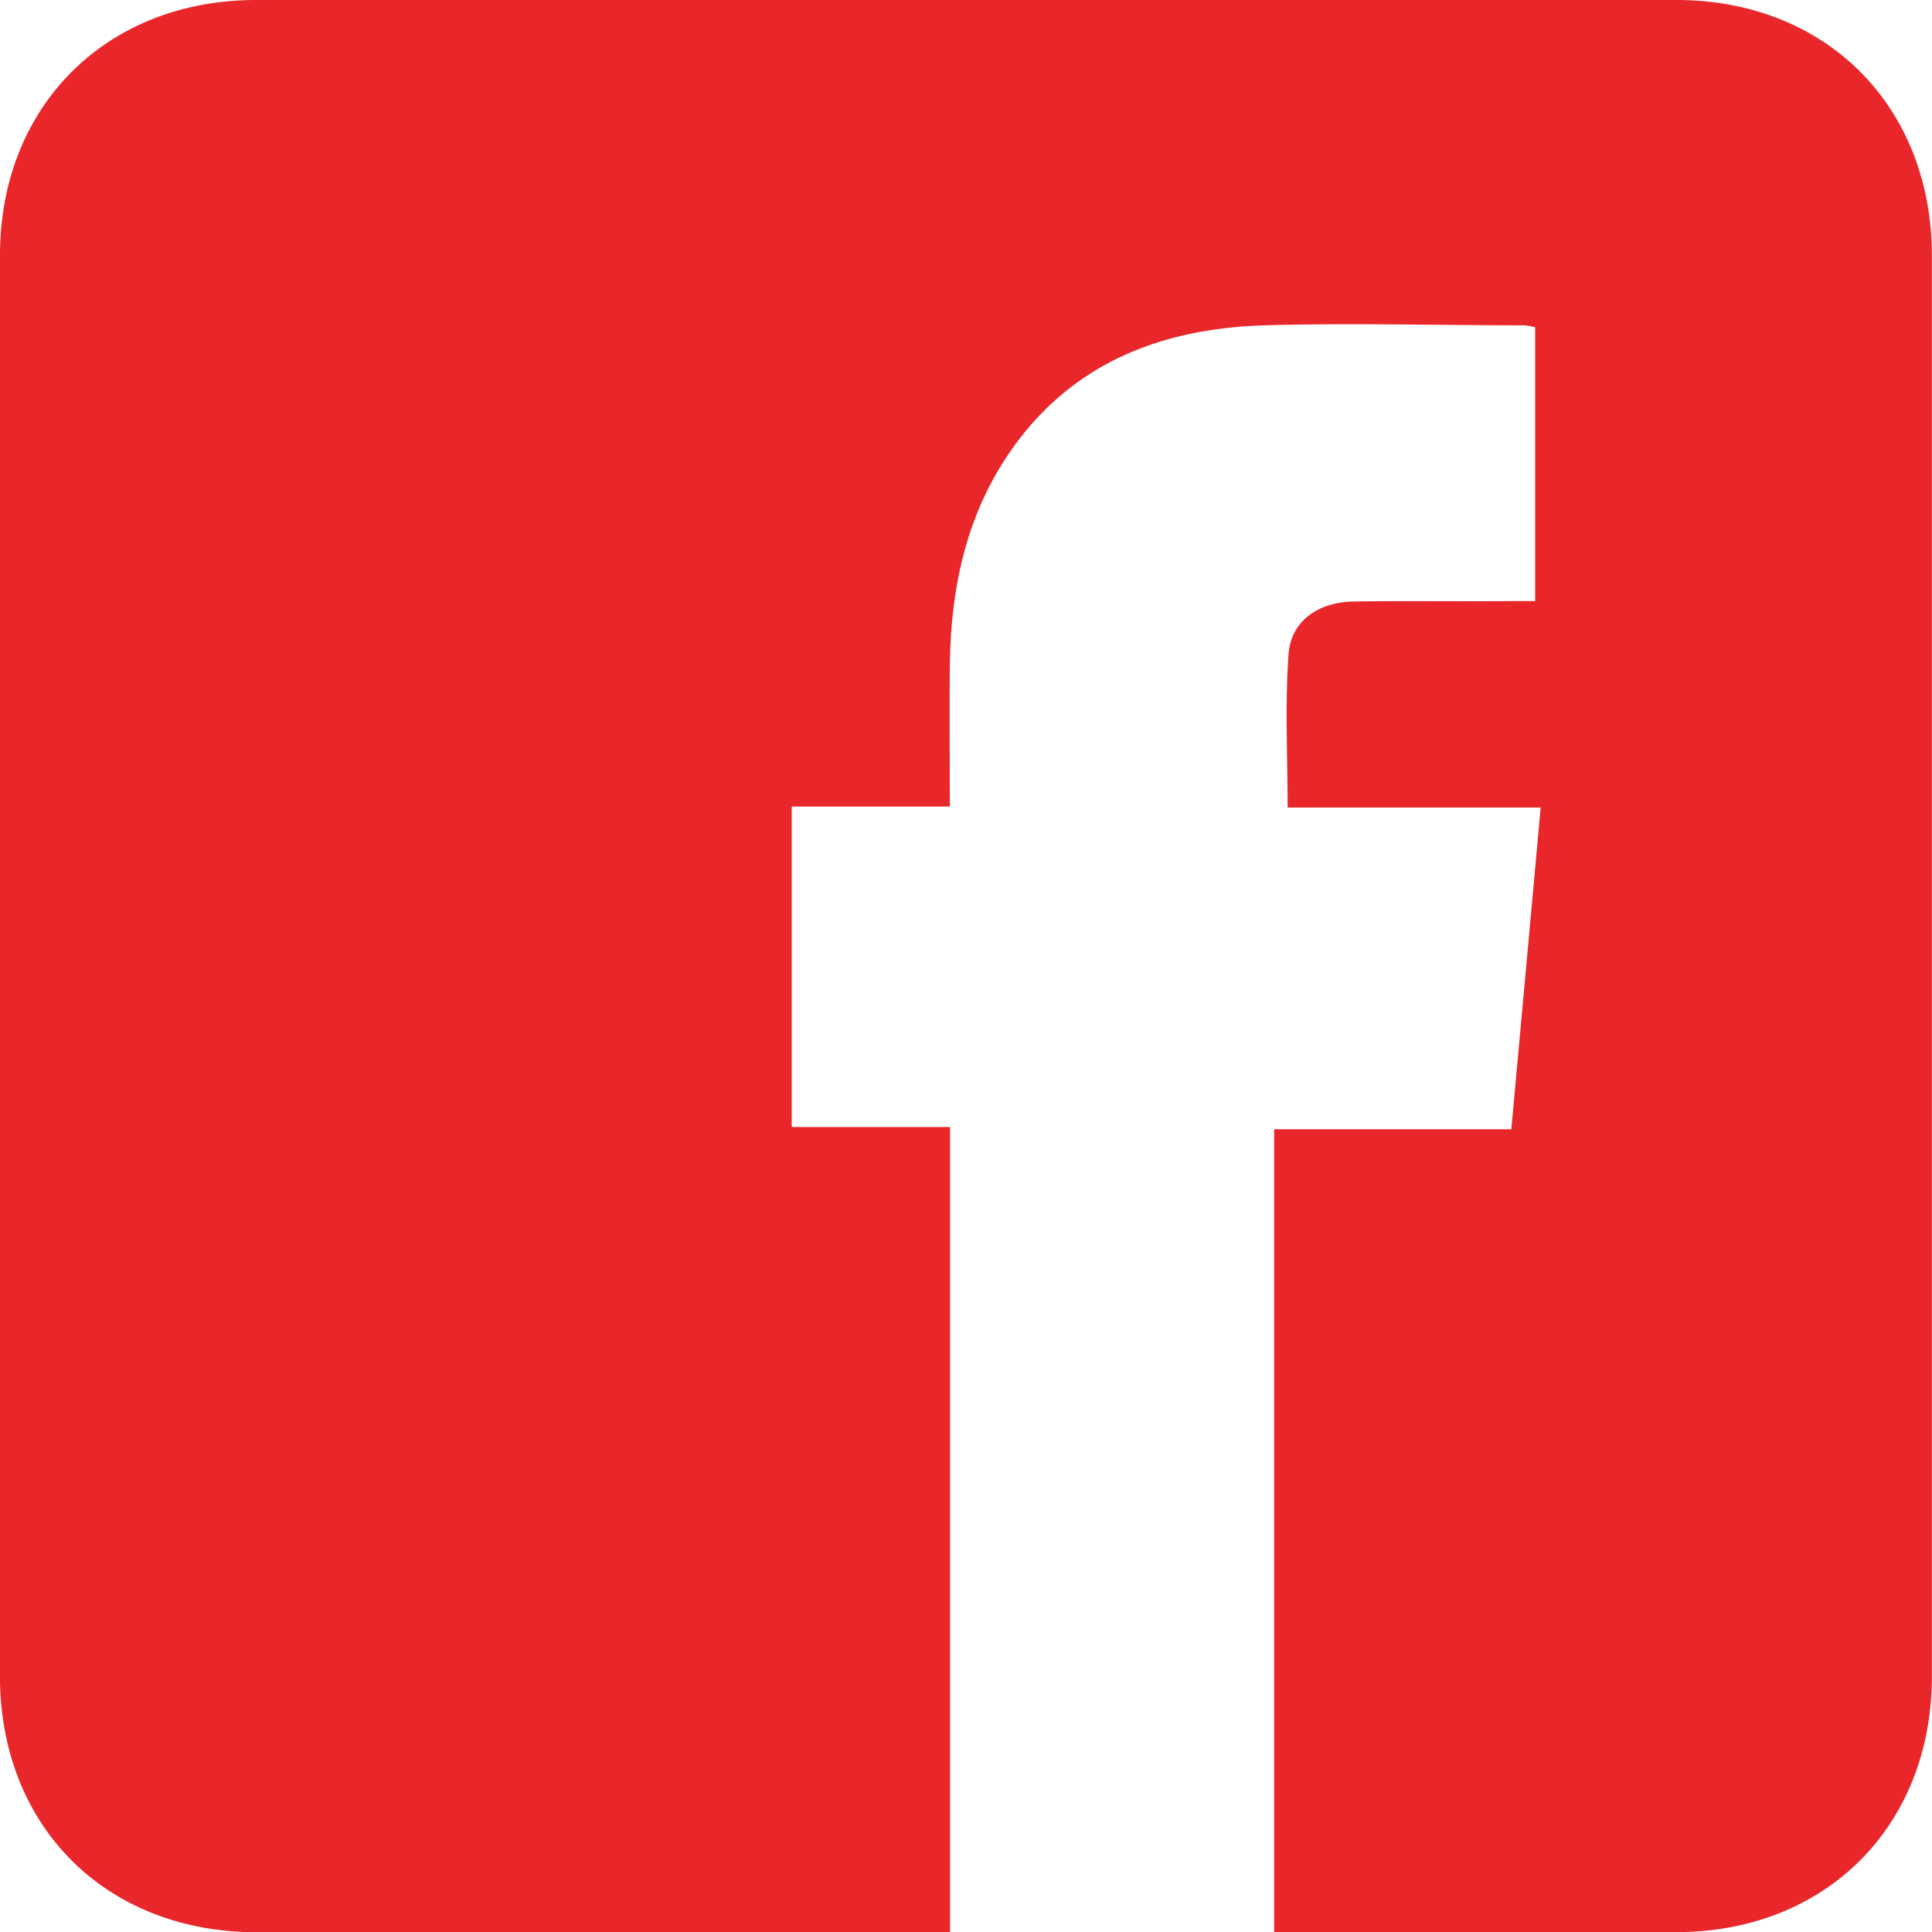 <svg xmlns="http://www.w3.org/2000/svg" viewBox="0 0 329.44 329.5"><path d="M217.27,329.49V192.56h40.44c1.68-18.4,3.33-36.39,5-54.86H219.56c0-9-.45-17.62.16-26.13.41-5.66,5-8.9,11.13-9,8.85-.14,17.71,0,26.57-.07h4.35V55.8a11,11,0,0,0-1.93-.33c-14.72,0-29.45-.41-44.16,0-17.94.54-33.45,6.63-43.89,22.22-7.33,11-9.73,23.34-9.83,36.28-.07,7.71,0,15.42,0,23.56H135v54.65h27V329.49H158q-57.08,0-114.16,0c-25.78,0-43.84-18-43.85-43.73Q0,164.65,0,43.54C0,18.07,18.14,0,43.68,0Q164.77,0,285.85,0c25.5,0,43.56,18.08,43.57,43.62q0,121.11,0,242.21c0,25.55-18.07,43.6-43.57,43.64q-32.37,0-64.75,0Z" style="fill:#e9262a"/></svg>